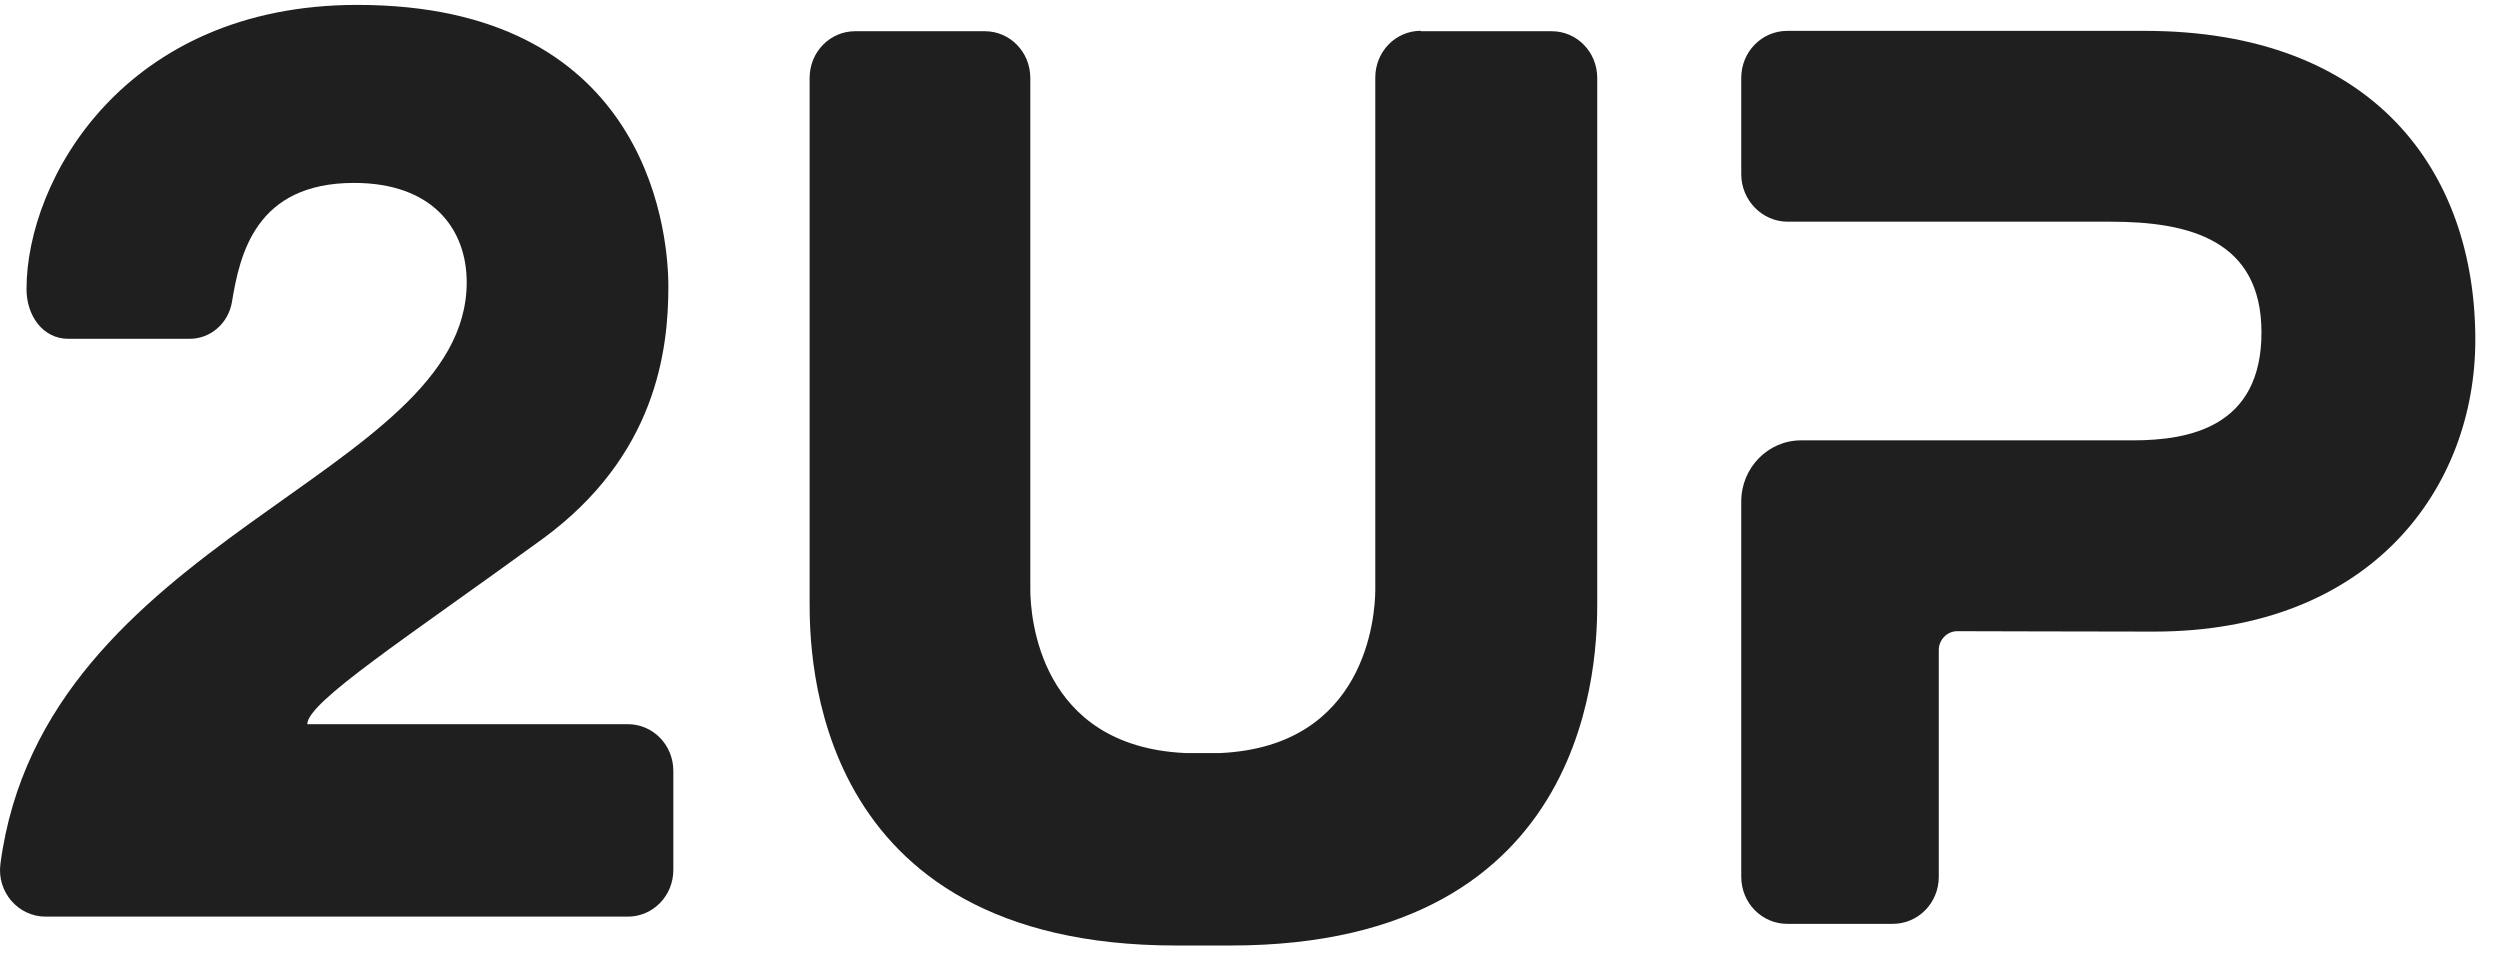 <?xml version="1.0" encoding="UTF-8"?> <svg xmlns="http://www.w3.org/2000/svg" width="78" height="30" viewBox="0 0 78 30" fill="none"> <g filter="url(#filter0_b_1179_2209)"> <path d="M44.33 0.961C43.542 0.961 42.909 1.611 42.909 2.419V18.392C42.909 19.227 42.624 23.283 38.077 23.495H36.978C32.417 23.283 32.146 19.227 32.146 18.392V2.433C32.146 1.624 31.513 0.974 30.725 0.974H26.681C25.893 0.974 25.26 1.624 25.26 2.433V18.763C25.26 20.341 25.26 29.5 36.694 29.5C36.694 29.5 36.901 29.5 37.508 29.5C38.115 29.5 38.4 29.5 38.4 29.5C49.834 29.5 49.834 20.327 49.834 18.763V2.433C49.834 1.624 49.201 0.974 48.413 0.974H44.33V0.961Z" fill="#1F1F1F"></path> <path d="M66.915 0.963H55.764C54.967 0.963 54.327 1.617 54.327 2.431V5.435C54.327 6.249 54.98 6.917 55.776 6.917H60.986C60.986 6.917 63.833 6.917 65.857 6.917C68.286 6.917 70.558 7.478 70.558 10.374C70.558 13.311 68.325 13.739 66.549 13.739C66.549 13.739 65.282 13.739 60.986 13.739H56.194C55.163 13.739 54.327 14.593 54.327 15.648V27.356C54.327 28.17 54.967 28.824 55.764 28.824H59.054C59.85 28.824 60.49 28.17 60.49 27.356V20.28C60.49 19.96 60.751 19.693 61.065 19.693C62.292 19.693 64.486 19.706 67.202 19.706C74.005 19.706 77.23 15.207 77.23 10.601C77.23 5.342 74.057 0.963 66.915 0.963Z" fill="#1F1F1F"></path> <path d="M5.918 10.571H2.132C1.331 10.571 0.827 9.842 0.827 9.021C0.827 5.614 3.876 0.153 11.15 0.153C20.001 0.153 20.853 6.926 20.853 8.941C20.853 10.916 20.479 14.217 16.926 16.815C12.701 19.89 9.587 21.905 9.587 22.594H19.587C20.375 22.594 21.008 23.244 21.008 24.052V27.141C21.008 27.949 20.375 28.599 19.587 28.599H1.421C0.569 28.599 -0.103 27.83 0.013 26.955C1.357 16.748 14.561 14.879 14.561 8.808C14.561 7.138 13.489 5.707 11.047 5.707C7.972 5.707 7.481 7.934 7.235 9.431C7.119 10.094 6.564 10.571 5.918 10.571Z" fill="#1F1F1F"></path> </g> <defs> <filter id="filter0_b_1179_2209" x="-24.977" y="-24.824" width="127.183" height="79.301" filterUnits="userSpaceOnUse" color-interpolation-filters="sRGB"> <feFlood flood-opacity="0" result="BackgroundImageFix"></feFlood> <feGaussianBlur in="BackgroundImageFix" stdDeviation="12.488"></feGaussianBlur> <feComposite in2="SourceAlpha" operator="in" result="effect1_backgroundBlur_1179_2209"></feComposite> <feBlend mode="normal" in="SourceGraphic" in2="effect1_backgroundBlur_1179_2209" result="shape"></feBlend> </filter> </defs> </svg> 